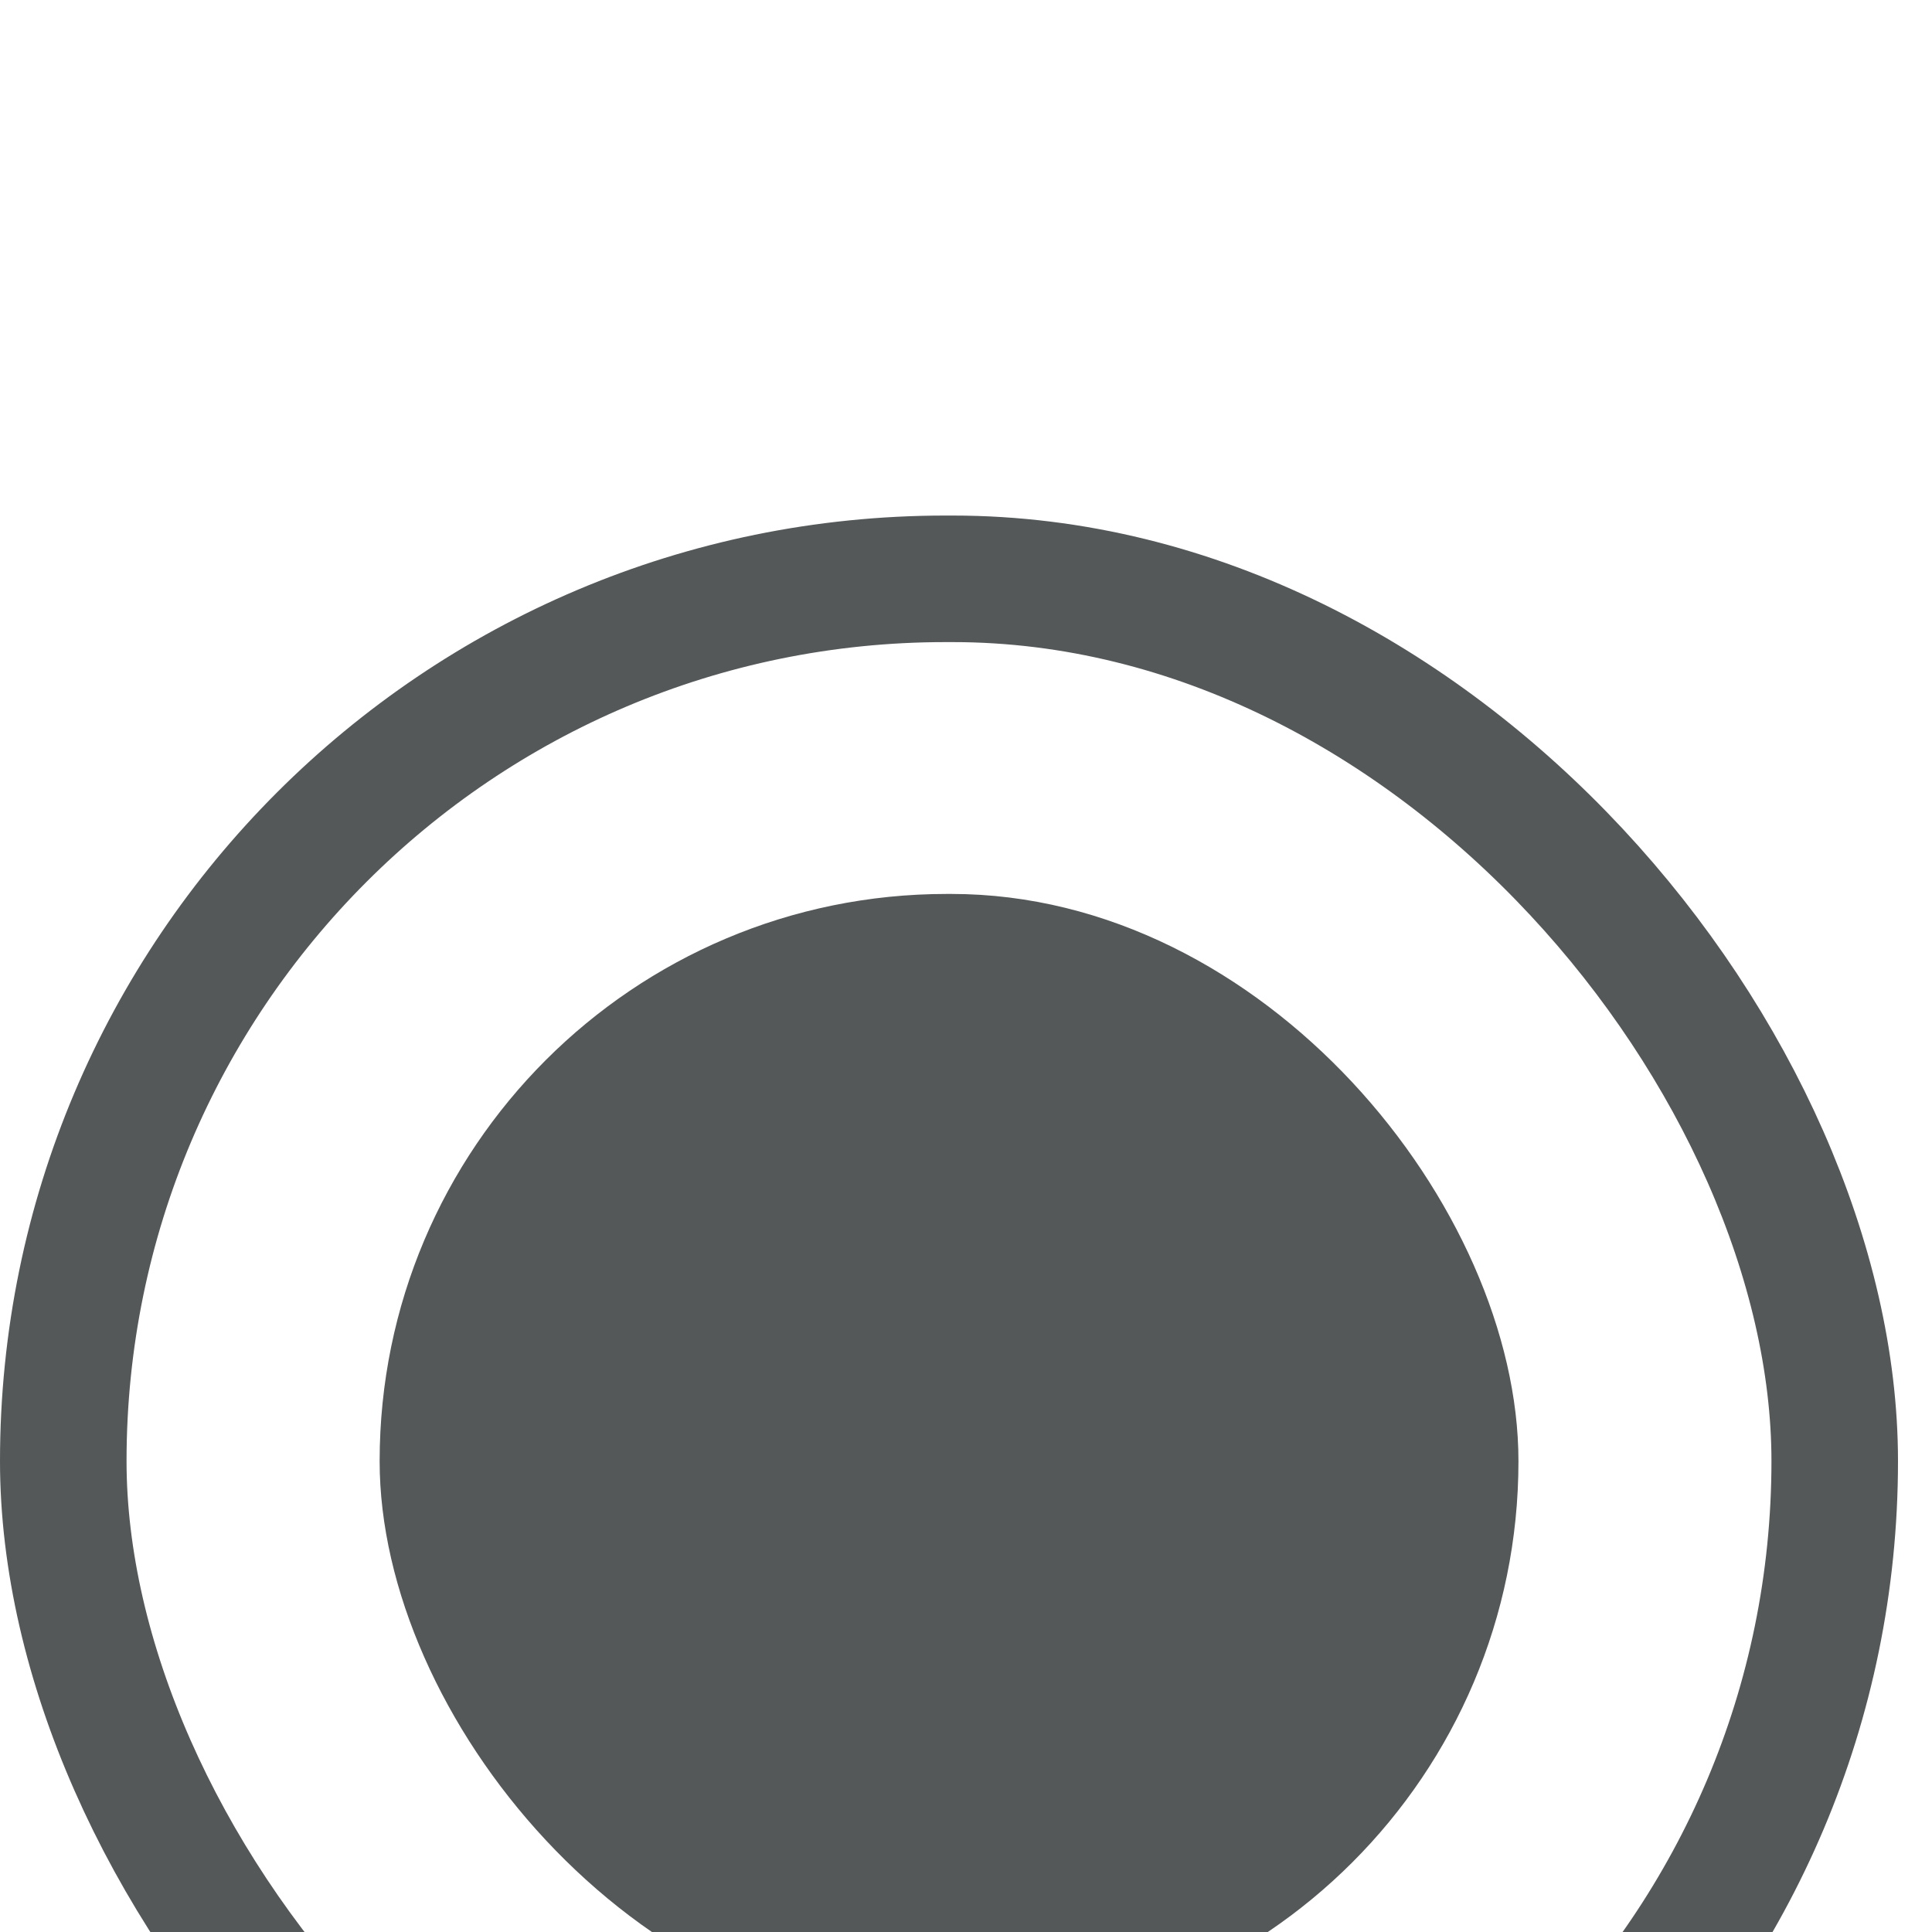<?xml version="1.0" encoding="UTF-8"?> <svg xmlns="http://www.w3.org/2000/svg" width="20" height="20" fill="none"> <g filter="url(#a)"> <rect x=".655" y=".753" width="18.338" height="18.266" rx="9.133" stroke="#545859" stroke-width="1.31"></rect> </g> <g filter="url(#b)"> <rect x="3.93" y="4.015" width="11.789" height="11.745" rx="5.872" fill="#545859"></rect> </g> <defs> <filter id="a" x="0" y=".098" width="19.648" height="24.815" filterUnits="userSpaceOnUse" color-interpolation-filters="sRGB"> <feFlood flood-opacity="0" result="BackgroundImageFix"></feFlood> <feBlend in="SourceGraphic" in2="BackgroundImageFix" result="shape"></feBlend> <feColorMatrix in="SourceAlpha" values="0 0 0 0 0 0 0 0 0 0 0 0 0 0 0 0 0 0 127 0" result="hardAlpha"></feColorMatrix> <feOffset dy="5.239"></feOffset> <feGaussianBlur stdDeviation="16.373"></feGaussianBlur> <feComposite in2="hardAlpha" operator="arithmetic" k2="-1" k3="1"></feComposite> <feColorMatrix values="0 0 0 0 1 0 0 0 0 1 0 0 0 0 1 0 0 0 0.25 0"></feColorMatrix> <feBlend in2="shape" result="effect1_innerShadow_219_109"></feBlend> </filter> <filter id="b" x="3.93" y="4.015" width="11.789" height="16.984" filterUnits="userSpaceOnUse" color-interpolation-filters="sRGB"> <feFlood flood-opacity="0" result="BackgroundImageFix"></feFlood> <feBlend in="SourceGraphic" in2="BackgroundImageFix" result="shape"></feBlend> <feColorMatrix in="SourceAlpha" values="0 0 0 0 0 0 0 0 0 0 0 0 0 0 0 0 0 0 127 0" result="hardAlpha"></feColorMatrix> <feOffset dy="5.239"></feOffset> <feGaussianBlur stdDeviation="16.373"></feGaussianBlur> <feComposite in2="hardAlpha" operator="arithmetic" k2="-1" k3="1"></feComposite> <feColorMatrix values="0 0 0 0 1 0 0 0 0 1 0 0 0 0 1 0 0 0 0.25 0"></feColorMatrix> <feBlend in2="shape" result="effect1_innerShadow_219_109"></feBlend> </filter> </defs> </svg> 